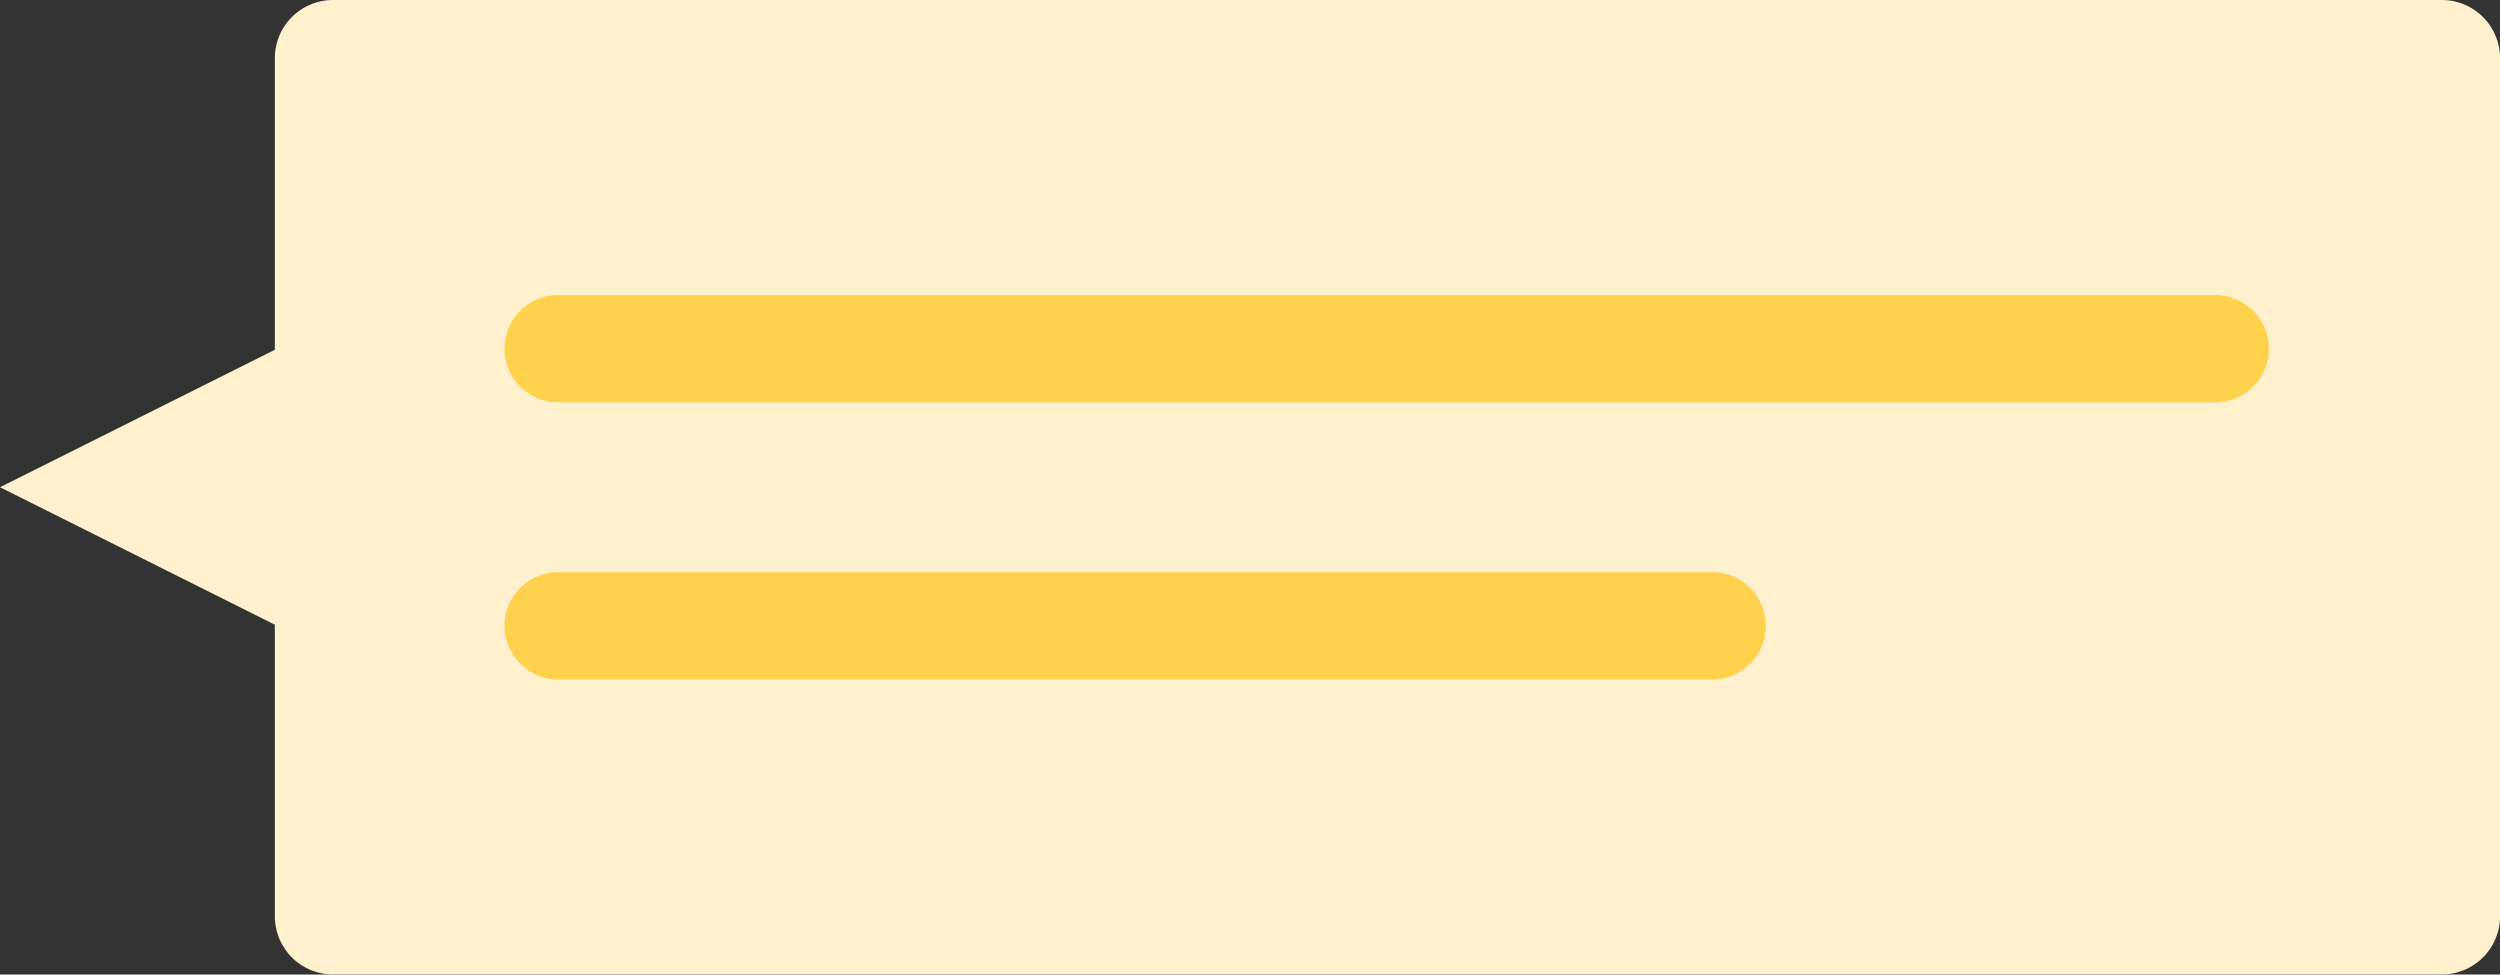 <svg xmlns="http://www.w3.org/2000/svg" width="82.774" height="32.266" viewBox="0 0 82.774 32.266">
  <rect x="0" y="0" width="82.774" height="32.266" fill="#333333" stroke="none"/>
  <g id="chat-to" transform="translate(-316 -224.999)">
    <path id="Path_1255" data-name="Path 1255" d="M80.848,78.183H11.031A1.927,1.927,0,0,0,9.1,80.11v9.653L0,94.315l9.1,4.552v9.653a1.927,1.927,0,0,0,1.927,1.927H80.848a1.927,1.927,0,0,0,1.927-1.927V80.11A1.927,1.927,0,0,0,80.848,78.183Z" transform="translate(316 146.816)" fill="#fff1cd"/>
    <g id="Group_764" data-name="Group 764" transform="translate(332.747 234.768)">
      <path id="Path_1259" data-name="Path 1259" d="M120.471,172.782H82.262a1.776,1.776,0,1,1,0-3.551h38.209a1.776,1.776,0,0,1,0,3.551Z" transform="translate(-80.486 -160.055)" fill="#ffd24d"/>
      <path id="Path_1260" data-name="Path 1260" d="M137.043,128.682H82.262a1.776,1.776,0,1,1,0-3.551h54.782a1.776,1.776,0,1,1,0,3.551Z" transform="translate(-80.486 -125.131)" fill="#ffd24d"/>
    </g>
  </g>
</svg>
